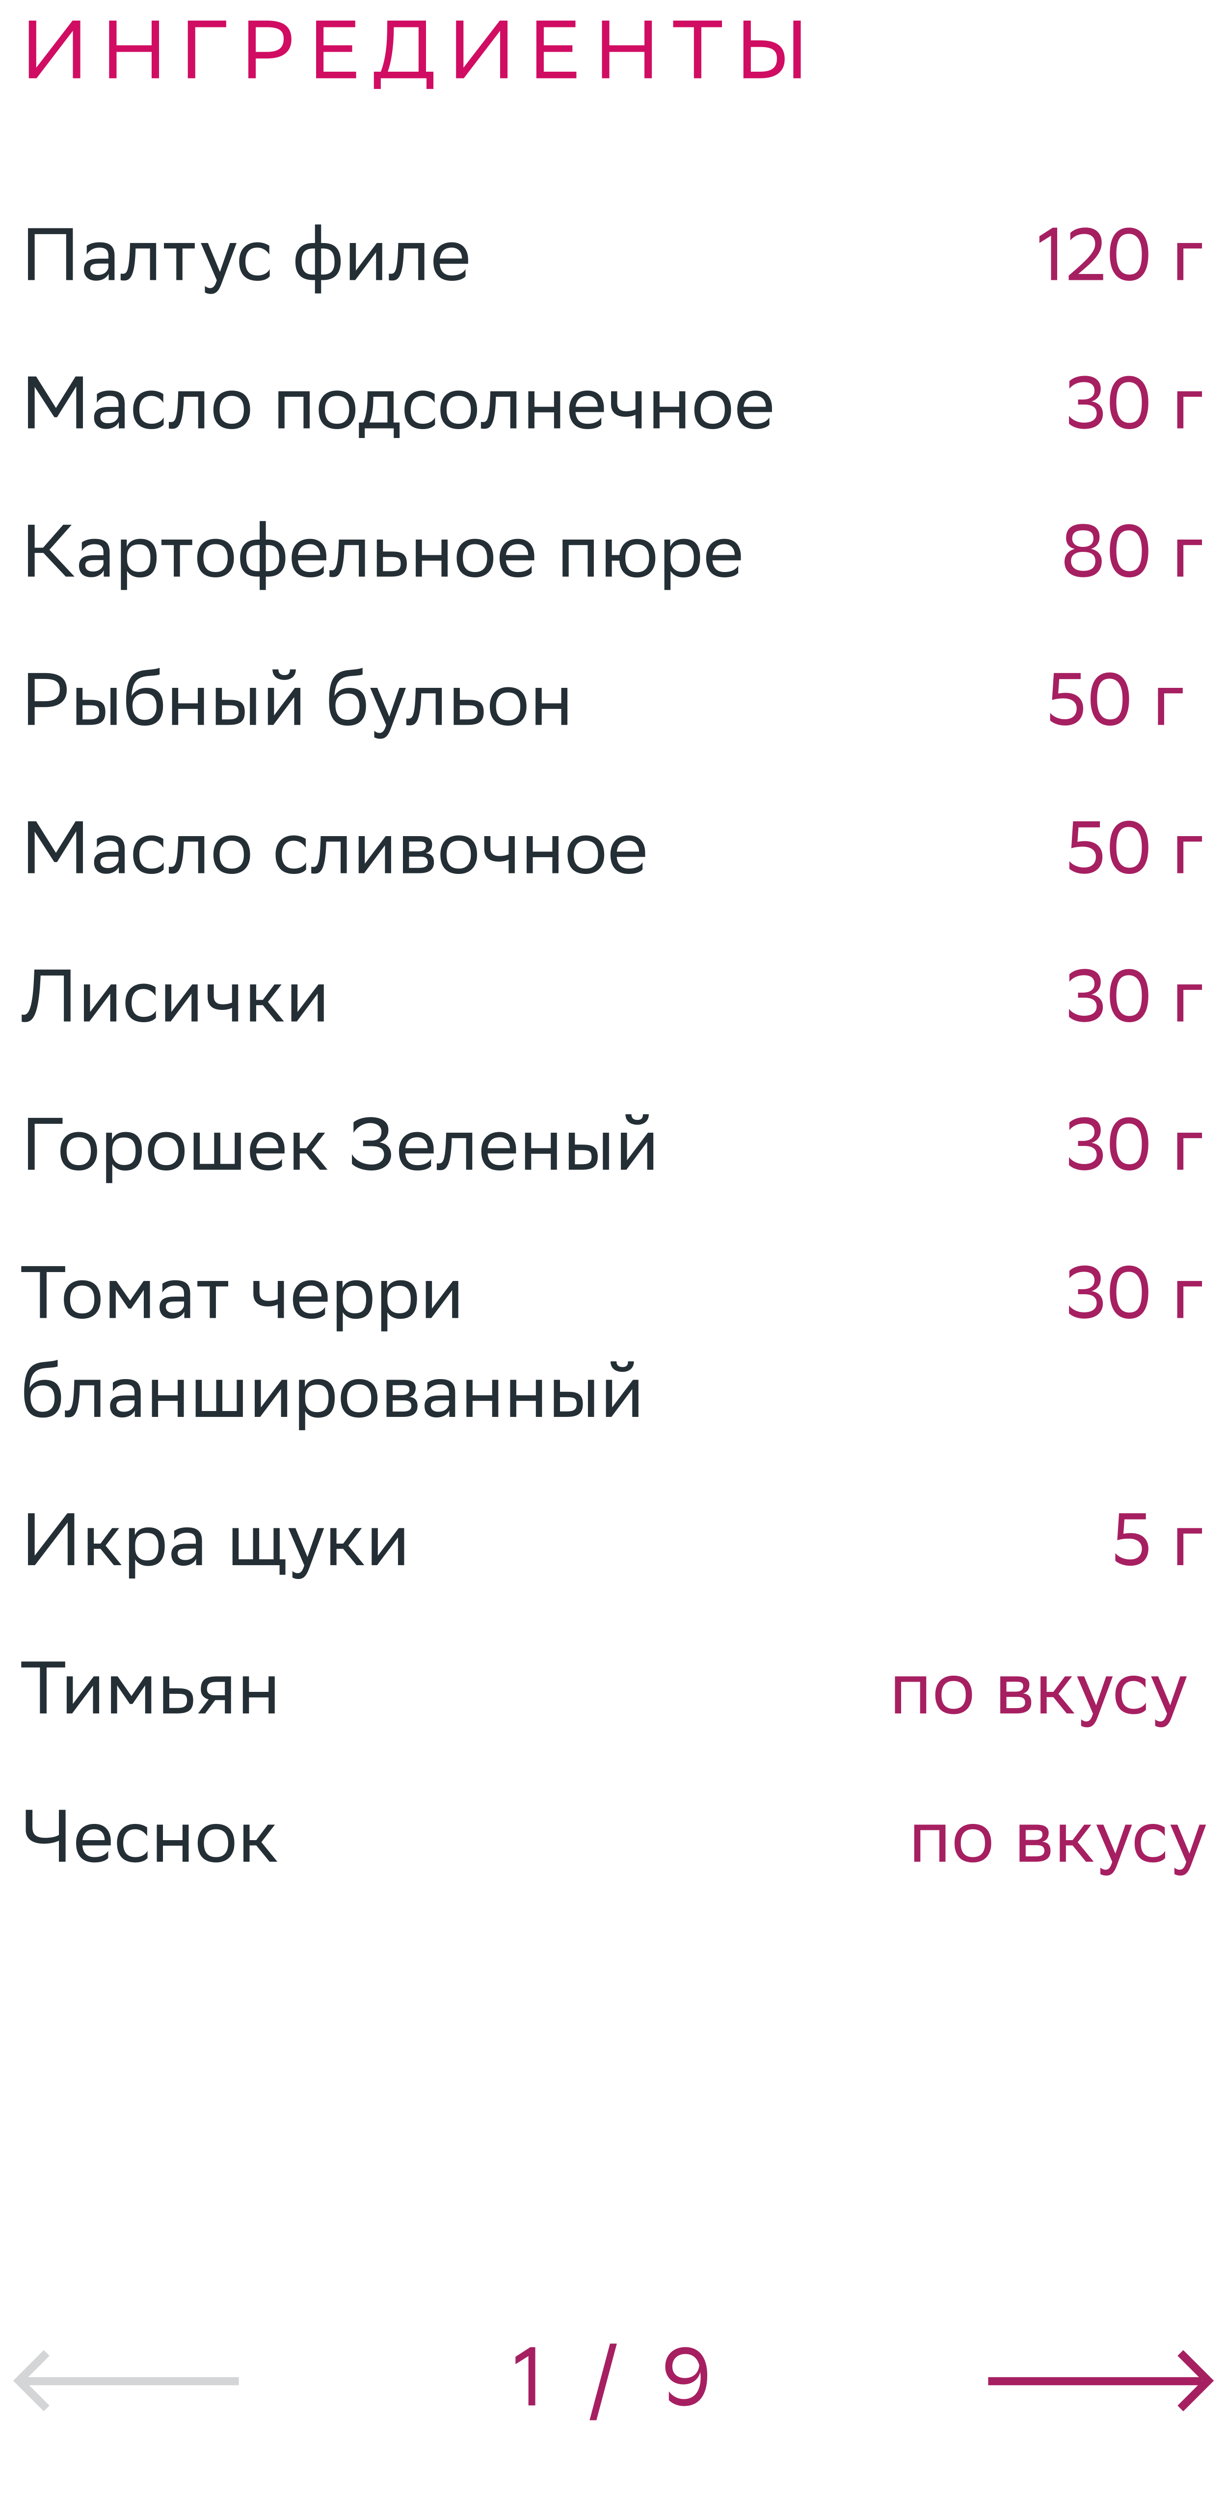 <svg xmlns="http://www.w3.org/2000/svg" width="298" height="607" viewBox="0 0 298 607" fill="none"><path d="M16.07 68V56.84H8.42V68H6.8V55.4H17.69V68H16.07ZM21.068 61.808V59.684C21.662 59.234 22.742 58.82 24.128 58.82C26.432 58.82 27.818 59.594 27.818 62.06V68H26.396V66.47C25.928 67.46 24.776 68.144 23.354 68.144C21.572 68.144 20.384 67.19 20.384 65.354C20.384 63.374 21.788 62.798 24.182 62.798H26.324V62.078C26.324 60.548 25.424 60.116 24.128 60.116C22.724 60.116 21.68 60.8 21.068 61.808ZM23.732 66.758C25.568 66.758 26.234 65.57 26.324 64.958V63.986H24.236C22.616 63.986 21.914 64.238 21.914 65.264C21.914 66.146 22.526 66.758 23.732 66.758ZM36.425 68V60.332H32.933L32.915 61.016C32.681 67.73 31.331 68.108 30.017 68.108C29.729 68.108 29.477 68.072 29.297 68.018V66.416C29.459 66.452 29.621 66.47 29.747 66.47C30.665 66.47 31.367 66.218 31.547 60.242L31.583 59H37.919V68H36.425ZM42.821 68V60.332H39.815V59H47.303V60.332H44.315V68H42.821ZM52.646 68.036L48.776 59H50.504L53.42 66.02L55.85 59H57.452L53.762 68.954C53.06 70.862 52.25 71.366 51.206 71.366C50.63 71.366 50.036 71.204 49.766 70.97V69.422C50.036 69.692 50.54 69.944 51.026 69.944C51.584 69.944 52.178 69.71 52.646 68.036ZM65.502 67.082C65.088 67.64 64.098 68.18 62.568 68.18C59.724 68.18 58.086 66.614 58.086 63.464C58.086 60.35 59.994 58.82 62.532 58.82C63.738 58.82 64.818 59.234 65.412 59.684V61.808C64.8 60.8 63.756 60.116 62.532 60.116C60.642 60.116 59.598 61.25 59.598 63.464V63.518C59.598 65.822 60.66 66.884 62.568 66.884C64.062 66.884 65.052 66.2 65.502 65.336V67.082ZM76.496 54.5H77.99V59H78.422C81.05 59 82.742 60.188 82.742 63.5C82.742 66.632 81.05 68 78.476 68H77.99V71.24H76.496V68H76.064C73.436 68 71.744 66.812 71.744 63.5C71.744 60.368 73.436 59 76.01 59H76.496V54.5ZM78.404 60.332H77.99V66.668H78.35C80.24 66.668 81.248 65.822 81.248 63.644C81.248 61.052 80.204 60.332 78.404 60.332ZM73.238 63.356C73.238 65.948 74.282 66.668 76.082 66.668H76.496V60.332H76.136C74.246 60.332 73.238 61.178 73.238 63.356ZM86.276 68H84.944V59H86.438V65.696L91.514 59H92.828V68H91.334V61.25L86.438 67.784L86.276 68ZM101.57 68V60.332H98.078L98.06 61.016C97.826 67.73 96.476 68.108 95.162 68.108C94.874 68.108 94.622 68.072 94.442 68.018V66.416C94.604 66.452 94.766 66.47 94.892 66.47C95.81 66.47 96.512 66.218 96.692 60.242L96.728 59H103.064V68H101.57ZM109.712 58.82C112.196 58.82 113.69 60.404 113.69 63.068V64.04H106.796C106.94 65.984 107.984 66.884 109.748 66.884C111.476 66.884 112.574 66.2 113.06 65.336V67.082C112.61 67.64 111.512 68.18 109.748 68.18C106.904 68.18 105.266 66.614 105.266 63.464C105.266 60.35 107.174 58.82 109.712 58.82ZM109.712 60.116C108.02 60.116 107.012 61.016 106.814 62.762H112.196V62.744C112.196 61.016 111.134 60.116 109.712 60.116ZM18.518 104V93.83L13.856 101.3H13.19L8.42 93.92V104H6.8V91.4H8.78L13.586 99.05L18.356 91.4H20.138V104H18.518ZM23.529 97.808V95.684C24.123 95.234 25.203 94.82 26.589 94.82C28.893 94.82 30.279 95.594 30.279 98.06V104H28.857V102.47C28.389 103.46 27.237 104.144 25.815 104.144C24.033 104.144 22.845 103.19 22.845 101.354C22.845 99.374 24.249 98.798 26.643 98.798H28.785V98.078C28.785 96.548 27.885 96.116 26.589 96.116C25.185 96.116 24.141 96.8 23.529 97.808ZM26.193 102.758C28.029 102.758 28.695 101.57 28.785 100.958V99.986H26.697C25.077 99.986 24.375 100.238 24.375 101.264C24.375 102.146 24.987 102.758 26.193 102.758ZM39.75 103.082C39.336 103.64 38.346 104.18 36.816 104.18C33.972 104.18 32.334 102.614 32.334 99.464C32.334 96.35 34.242 94.82 36.78 94.82C37.986 94.82 39.066 95.234 39.66 95.684V97.808C39.048 96.8 38.004 96.116 36.78 96.116C34.89 96.116 33.846 97.25 33.846 99.464V99.518C33.846 101.822 34.908 102.884 36.816 102.884C38.31 102.884 39.3 102.2 39.75 101.336V103.082ZM48.132 104V96.332H44.64L44.622 97.016C44.388 103.73 43.038 104.108 41.724 104.108C41.436 104.108 41.184 104.072 41.004 104.018V102.416C41.166 102.452 41.328 102.47 41.454 102.47C42.372 102.47 43.074 102.218 43.254 96.242L43.29 95H49.626V104H48.132ZM51.828 99.464C51.828 96.35 53.736 94.82 56.274 94.82C59.1 94.838 60.738 96.404 60.738 99.536C60.738 102.65 58.83 104.18 56.292 104.18C53.448 104.162 51.828 102.614 51.828 99.464ZM53.34 99.464V99.518C53.34 101.822 54.384 102.884 56.292 102.884C58.182 102.884 59.226 101.75 59.226 99.536V99.482C59.226 97.196 58.164 96.134 56.274 96.116C54.384 96.116 53.34 97.25 53.34 99.464ZM73.714 104V96.332H69.106V104H67.612V95H75.208V104H73.714ZM77.404 99.464C77.404 96.35 79.312 94.82 81.85 94.82C84.676 94.838 86.314 96.404 86.314 99.536C86.314 102.65 84.406 104.18 81.868 104.18C79.024 104.162 77.404 102.614 77.404 99.464ZM78.916 99.464V99.518C78.916 101.822 79.96 102.884 81.868 102.884C83.758 102.884 84.802 101.75 84.802 99.536V99.482C84.802 97.196 83.74 96.134 81.85 96.116C79.96 96.116 78.916 97.25 78.916 99.464ZM87.166 102.578H88.246C88.859 101.246 89.254 99.41 89.254 96.026V95H95.591V102.578H97.049V106.34H95.626V104H88.588V106.34H87.166V102.578ZM90.659 97.07C90.605 99.374 90.371 101.048 89.722 102.578H94.097V96.332H90.677L90.659 97.07ZM105.651 103.082C105.237 103.64 104.247 104.18 102.717 104.18C99.873 104.18 98.234 102.614 98.234 99.464C98.234 96.35 100.143 94.82 102.681 94.82C103.887 94.82 104.967 95.234 105.561 95.684V97.808C104.949 96.8 103.905 96.116 102.681 96.116C100.791 96.116 99.746 97.25 99.746 99.464V99.518C99.746 101.822 100.809 102.884 102.717 102.884C104.211 102.884 105.201 102.2 105.651 101.336V103.082ZM106.953 99.464C106.953 96.35 108.861 94.82 111.399 94.82C114.225 94.838 115.863 96.404 115.863 99.536C115.863 102.65 113.955 104.18 111.417 104.18C108.573 104.162 106.953 102.614 106.953 99.464ZM108.465 99.464V99.518C108.465 101.822 109.509 102.884 111.417 102.884C113.307 102.884 114.351 101.75 114.351 99.536V99.482C114.351 97.196 113.289 96.134 111.399 96.116C109.509 96.116 108.465 97.25 108.465 99.464ZM123.929 104V96.332H120.437L120.419 97.016C120.185 103.73 118.835 104.108 117.521 104.108C117.233 104.108 116.981 104.072 116.801 104.018V102.416C116.963 102.452 117.125 102.47 117.251 102.47C118.169 102.47 118.871 102.218 119.051 96.242L119.087 95H125.423V104H123.929ZM134.555 104V100.112H129.803V104H128.309V95H129.803V98.762H134.555V95H136.049V104H134.555ZM142.688 94.82C145.172 94.82 146.666 96.404 146.666 99.068V100.04H139.772C139.916 101.984 140.96 102.884 142.724 102.884C144.452 102.884 145.55 102.2 146.036 101.336V103.082C145.586 103.64 144.488 104.18 142.724 104.18C139.88 104.18 138.242 102.614 138.242 99.464C138.242 96.35 140.15 94.82 142.688 94.82ZM142.688 96.116C140.996 96.116 139.988 97.016 139.79 98.762H145.172V98.744C145.172 97.016 144.11 96.116 142.688 96.116ZM154.33 104V100.688C153.7 101.03 152.782 101.192 151.99 101.192C149.704 101.192 148.408 100.22 148.408 98.06V95H149.902V97.898C149.902 99.176 150.622 99.842 152.098 99.842C152.89 99.842 153.718 99.68 154.33 99.41V95H155.824V104H154.33ZM164.948 104V100.112H160.196V104H158.702V95H160.196V98.762H164.948V95H166.442V104H164.948ZM168.635 99.464C168.635 96.35 170.543 94.82 173.081 94.82C175.907 94.838 177.545 96.404 177.545 99.536C177.545 102.65 175.637 104.18 173.099 104.18C170.255 104.162 168.635 102.614 168.635 99.464ZM170.147 99.464V99.518C170.147 101.822 171.191 102.884 173.099 102.884C174.989 102.884 176.033 101.75 176.033 99.536V99.482C176.033 97.196 174.971 96.134 173.081 96.116C171.191 96.116 170.147 97.25 170.147 99.464ZM183.505 94.82C185.989 94.82 187.483 96.404 187.483 99.068V100.04H180.589C180.733 101.984 181.777 102.884 183.541 102.884C185.269 102.884 186.367 102.2 186.853 101.336V103.082C186.403 103.64 185.305 104.18 183.541 104.18C180.697 104.18 179.059 102.614 179.059 99.464C179.059 96.35 180.967 94.82 183.505 94.82ZM183.505 96.116C181.813 96.116 180.805 97.016 180.607 98.762H185.989V98.744C185.989 97.016 184.927 96.116 183.505 96.116ZM8.42 134.24V140H6.8V127.4H8.42V132.98H10.454L15.35 127.4H17.402L12.002 133.484L18.104 140H15.98L10.544 134.24H8.42ZM19.873 133.808V131.684C20.467 131.234 21.547 130.82 22.933 130.82C25.237 130.82 26.623 131.594 26.623 134.06V140H25.201V138.47C24.733 139.46 23.581 140.144 22.159 140.144C20.377 140.144 19.189 139.19 19.189 137.354C19.189 135.374 20.593 134.798 22.987 134.798H25.129V134.078C25.129 132.548 24.229 132.116 22.933 132.116C21.529 132.116 20.485 132.8 19.873 133.808ZM22.537 138.758C24.373 138.758 25.039 137.57 25.129 136.958V135.986H23.041C21.421 135.986 20.719 136.238 20.719 137.264C20.719 138.146 21.331 138.758 22.537 138.758ZM29.362 143.24V131H30.784V132.728C31.234 131.684 32.296 130.82 34.114 130.82C36.508 130.82 38.038 132.152 38.038 135.302C38.038 138.848 36.508 140.198 33.934 140.198C32.422 140.198 31.36 139.46 30.856 138.614V143.24H29.362ZM30.856 135.014V135.878C30.856 137.75 32.008 138.848 33.7 138.848C35.68 138.848 36.526 137.894 36.526 135.392C36.526 132.98 35.41 132.17 33.718 132.17C31.846 132.17 30.892 133.214 30.856 135.014ZM42.206 140V132.332H39.2V131H46.688V132.332H43.7V140H42.206ZM47.891 135.464C47.891 132.35 49.799 130.82 52.337 130.82C55.163 130.838 56.801 132.404 56.801 135.536C56.801 138.65 54.893 140.18 52.355 140.18C49.511 140.162 47.891 138.614 47.891 135.464ZM49.403 135.464V135.518C49.403 137.822 50.447 138.884 52.355 138.884C54.245 138.884 55.289 137.75 55.289 135.536V135.482C55.289 133.196 54.227 132.134 52.337 132.116C50.447 132.116 49.403 133.25 49.403 135.464ZM63.067 126.5H64.561V131H64.993C67.621 131 69.313 132.188 69.313 135.5C69.313 138.632 67.621 140 65.047 140H64.561V143.24H63.067V140H62.635C60.007 140 58.315 138.812 58.315 135.5C58.315 132.368 60.007 131 62.581 131H63.067V126.5ZM64.975 132.332H64.561V138.668H64.921C66.811 138.668 67.819 137.822 67.819 135.644C67.819 133.052 66.775 132.332 64.975 132.332ZM59.809 135.356C59.809 137.948 60.853 138.668 62.653 138.668H63.067V132.332H62.707C60.817 132.332 59.809 133.178 59.809 135.356ZM75.276 130.82C77.76 130.82 79.254 132.404 79.254 135.068V136.04H72.36C72.504 137.984 73.548 138.884 75.312 138.884C77.04 138.884 78.138 138.2 78.624 137.336V139.082C78.174 139.64 77.076 140.18 75.312 140.18C72.468 140.18 70.83 138.614 70.83 135.464C70.83 132.35 72.738 130.82 75.276 130.82ZM75.276 132.116C73.584 132.116 72.576 133.016 72.378 134.762H77.76V134.744C77.76 133.016 76.698 132.116 75.276 132.116ZM87.138 140V132.332H83.646L83.628 133.016C83.394 139.73 82.044 140.108 80.73 140.108C80.442 140.108 80.19 140.072 80.01 140.018V138.416C80.172 138.452 80.334 138.47 80.46 138.47C81.378 138.47 82.08 138.218 82.26 132.242L82.296 131H88.632V140H87.138ZM98.808 136.832C98.79 139.154 97.674 140 94.848 140H91.518V131H93.012V133.898H95.082C97.53 133.898 98.808 134.474 98.808 136.832ZM97.314 136.814C97.278 135.482 96.72 135.23 94.92 135.23H93.012V138.668H94.83C96.558 138.668 97.314 138.308 97.314 136.814ZM107.221 140V136.112H102.469V140H100.975V131H102.469V134.762H107.221V131H108.715V140H107.221ZM110.908 135.464C110.908 132.35 112.816 130.82 115.354 130.82C118.18 130.838 119.818 132.404 119.818 135.536C119.818 138.65 117.91 140.18 115.372 140.18C112.528 140.162 110.908 138.614 110.908 135.464ZM112.42 135.464V135.518C112.42 137.822 113.464 138.884 115.372 138.884C117.262 138.884 118.306 137.75 118.306 135.536V135.482C118.306 133.196 117.244 132.134 115.354 132.116C113.464 132.116 112.42 133.25 112.42 135.464ZM125.778 130.82C128.262 130.82 129.756 132.404 129.756 135.068V136.04H122.862C123.006 137.984 124.05 138.884 125.814 138.884C127.542 138.884 128.64 138.2 129.126 137.336V139.082C128.676 139.64 127.578 140.18 125.814 140.18C122.97 140.18 121.332 138.614 121.332 135.464C121.332 132.35 123.24 130.82 125.778 130.82ZM125.778 132.116C124.086 132.116 123.078 133.016 122.88 134.762H128.262V134.744C128.262 133.016 127.2 132.116 125.778 132.116ZM142.726 140V132.332H138.118V140H136.624V131H144.22V140H142.726ZM147.1 140V131H148.594V134.762H150.448C150.718 132.152 152.428 130.874 154.678 130.856C157.522 130.856 159.16 132.422 159.16 135.572C159.16 138.686 157.252 140.198 154.732 140.216C152.176 140.216 150.628 138.866 150.43 136.112H148.594V140H147.1ZM151.87 135.554C151.87 137.858 152.878 138.92 154.714 138.92C156.604 138.92 157.648 137.786 157.648 135.572V135.518C157.648 133.232 156.586 132.17 154.696 132.152C152.878 132.152 151.87 133.286 151.87 135.5V135.554ZM161.356 143.24V131H162.778V132.728C163.228 131.684 164.29 130.82 166.108 130.82C168.502 130.82 170.032 132.152 170.032 135.302C170.032 138.848 168.502 140.198 165.928 140.198C164.416 140.198 163.354 139.46 162.85 138.614V143.24H161.356ZM162.85 135.014V135.878C162.85 137.75 164.002 138.848 165.694 138.848C167.674 138.848 168.52 137.894 168.52 135.392C168.52 132.98 167.404 132.17 165.712 132.17C163.84 132.17 162.886 133.214 162.85 135.014ZM175.946 130.82C178.43 130.82 179.924 132.404 179.924 135.068V136.04H173.03C173.174 137.984 174.218 138.884 175.982 138.884C177.71 138.884 178.808 138.2 179.294 137.336V139.082C178.844 139.64 177.746 140.18 175.982 140.18C173.138 140.18 171.5 138.614 171.5 135.464C171.5 132.35 173.408 130.82 175.946 130.82ZM175.946 132.116C174.254 132.116 173.246 133.016 173.048 134.762H178.43V134.744C178.43 133.016 177.368 132.116 175.946 132.116ZM10.886 171.68H8.42V176H6.8V163.4H10.886C14.414 163.4 16.214 164.66 16.214 167.486C16.214 170.258 14.324 171.68 10.886 171.68ZM10.778 164.84H8.42V170.24H10.832C13.226 170.24 14.522 169.484 14.522 167.378C14.522 165.488 13.37 164.84 10.778 164.84ZM18.551 176V167H20.045V169.898H21.863C24.293 169.898 25.571 170.474 25.589 172.814C25.589 175.154 24.473 176 21.629 176H18.551ZM26.831 176V167H28.325V176H26.831ZM24.095 172.814C24.059 171.482 23.501 171.23 21.701 171.23H20.045V174.668H21.611C23.339 174.668 24.095 174.308 24.095 172.814ZM38.768 162.122V163.742C38.408 163.94 37.544 164.012 36.068 164.12C32.792 164.372 32.18 166.046 31.928 168.944C32.756 167.666 34.052 167 35.582 167C37.94 167 39.596 168.116 39.596 171.374C39.596 174.56 38.012 176.18 35.168 176.18C32.09 176.18 30.632 174.362 30.632 170.204C30.632 165.236 31.802 163.166 34.934 162.734C35.87 162.608 38.03 162.5 38.768 162.122ZM32.18 171.266C32.18 173.39 33.17 174.758 35.096 174.758C36.77 174.758 38.012 173.876 38.012 171.554C38.012 169.25 36.932 168.368 35.186 168.368C33.35 168.368 32.18 169.412 32.18 171.266ZM48.036 176V172.112H43.284V176H41.79V167H43.284V170.762H48.036V167H49.53V176H48.036ZM52.407 176V167H53.901V169.898H55.719C58.149 169.898 59.427 170.474 59.445 172.814C59.445 175.154 58.329 176 55.485 176H52.407ZM60.687 176V167H62.181V176H60.687ZM57.951 172.814C57.915 171.482 57.357 171.23 55.557 171.23H53.901V174.668H55.467C57.195 174.668 57.951 174.308 57.951 172.814ZM66.395 176H65.063V167H66.557V173.696L71.633 167H72.947V176H71.453V169.25L66.557 175.784L66.395 176ZM70.427 162.518H71.849C71.849 164.318 70.499 165.074 69.113 165.074C67.493 165.074 66.179 164.318 66.179 162.518H67.619C67.619 163.4 68.087 163.904 69.077 163.904C69.869 163.904 70.427 163.634 70.427 162.518ZM88.057 162.122V163.742C87.697 163.94 86.833 164.012 85.357 164.12C82.081 164.372 81.469 166.046 81.217 168.944C82.045 167.666 83.341 167 84.871 167C87.229 167 88.885 168.116 88.885 171.374C88.885 174.56 87.301 176.18 84.457 176.18C81.379 176.18 79.921 174.362 79.921 170.204C79.921 165.236 81.091 163.166 84.223 162.734C85.159 162.608 87.319 162.5 88.057 162.122ZM81.469 171.266C81.469 173.39 82.459 174.758 84.385 174.758C86.059 174.758 87.301 173.876 87.301 171.554C87.301 169.25 86.221 168.368 84.475 168.368C82.639 168.368 81.469 169.412 81.469 171.266ZM93.779 176.036L89.909 167H91.637L94.553 174.02L96.983 167H98.585L94.895 176.954C94.193 178.862 93.383 179.366 92.339 179.366C91.763 179.366 91.169 179.204 90.899 178.97V177.422C91.169 177.692 91.673 177.944 92.159 177.944C92.717 177.944 93.311 177.71 93.779 176.036ZM105.806 176V168.332H102.314L102.296 169.016C102.062 175.73 100.712 176.108 99.398 176.108C99.11 176.108 98.858 176.072 98.678 176.018V174.416C98.84 174.452 99.002 174.47 99.128 174.47C100.046 174.47 100.748 174.218 100.928 168.242L100.964 167H107.3V176H105.806ZM117.476 172.832C117.458 175.154 116.342 176 113.516 176H110.186V167H111.68V169.898H113.75C116.198 169.898 117.476 170.474 117.476 172.832ZM115.982 172.814C115.946 171.482 115.388 171.23 113.588 171.23H111.68V174.668H113.498C115.226 174.668 115.982 174.308 115.982 172.814ZM118.959 171.464C118.959 168.35 120.867 166.82 123.405 166.82C126.231 166.838 127.869 168.404 127.869 171.536C127.869 174.65 125.961 176.18 123.423 176.18C120.579 176.162 118.959 174.614 118.959 171.464ZM120.471 171.464V171.518C120.471 173.822 121.515 174.884 123.423 174.884C125.313 174.884 126.357 173.75 126.357 171.536V171.482C126.357 169.196 125.295 168.134 123.405 168.116C121.515 168.116 120.471 169.25 120.471 171.464ZM136.313 176V172.112H131.561V176H130.067V167H131.561V170.762H136.313V167H137.807V176H136.313ZM18.518 212V201.83L13.856 209.3H13.19L8.42 201.92V212H6.8V199.4H8.78L13.586 207.05L18.356 199.4H20.138V212H18.518ZM23.529 205.808V203.684C24.123 203.234 25.203 202.82 26.589 202.82C28.893 202.82 30.279 203.594 30.279 206.06V212H28.857V210.47C28.389 211.46 27.237 212.144 25.815 212.144C24.033 212.144 22.845 211.19 22.845 209.354C22.845 207.374 24.249 206.798 26.643 206.798H28.785V206.078C28.785 204.548 27.885 204.116 26.589 204.116C25.185 204.116 24.141 204.8 23.529 205.808ZM26.193 210.758C28.029 210.758 28.695 209.57 28.785 208.958V207.986H26.697C25.077 207.986 24.375 208.238 24.375 209.264C24.375 210.146 24.987 210.758 26.193 210.758ZM39.75 211.082C39.336 211.64 38.346 212.18 36.816 212.18C33.972 212.18 32.334 210.614 32.334 207.464C32.334 204.35 34.242 202.82 36.78 202.82C37.986 202.82 39.066 203.234 39.66 203.684V205.808C39.048 204.8 38.004 204.116 36.78 204.116C34.89 204.116 33.846 205.25 33.846 207.464V207.518C33.846 209.822 34.908 210.884 36.816 210.884C38.31 210.884 39.3 210.2 39.75 209.336V211.082ZM48.132 212V204.332H44.64L44.622 205.016C44.388 211.73 43.038 212.108 41.724 212.108C41.436 212.108 41.184 212.072 41.004 212.018V210.416C41.166 210.452 41.328 210.47 41.454 210.47C42.372 210.47 43.074 210.218 43.254 204.242L43.29 203H49.626V212H48.132ZM51.828 207.464C51.828 204.35 53.736 202.82 56.274 202.82C59.1 202.838 60.738 204.404 60.738 207.536C60.738 210.65 58.83 212.18 56.292 212.18C53.448 212.162 51.828 210.614 51.828 207.464ZM53.34 207.464V207.518C53.34 209.822 54.384 210.884 56.292 210.884C58.182 210.884 59.226 209.75 59.226 207.536V207.482C59.226 205.196 58.164 204.134 56.274 204.116C54.384 204.116 53.34 205.25 53.34 207.464ZM74.344 211.082C73.93 211.64 72.94 212.18 71.41 212.18C68.566 212.18 66.928 210.614 66.928 207.464C66.928 204.35 68.836 202.82 71.374 202.82C72.58 202.82 73.66 203.234 74.254 203.684V205.808C73.642 204.8 72.598 204.116 71.374 204.116C69.484 204.116 68.44 205.25 68.44 207.464V207.518C68.44 209.822 69.502 210.884 71.41 210.884C72.904 210.884 73.894 210.2 74.344 209.336V211.082ZM82.726 212V204.332H79.234L79.216 205.016C78.982 211.73 77.632 212.108 76.318 212.108C76.03 212.108 75.778 212.072 75.598 212.018V210.416C75.76 210.452 75.922 210.47 76.048 210.47C76.966 210.47 77.668 210.218 77.848 204.242L77.884 203H84.22V212H82.726ZM88.438 212H87.106V203H88.6V209.696L93.676 203H94.99V212H93.496V205.25L88.6 211.784L88.438 212ZM97.864 212V203H101.878C104.164 203 104.938 203.738 104.938 205.034C104.938 206.168 104.362 206.906 103.39 207.14C104.542 207.284 105.388 207.752 105.388 209.336C105.388 211.118 104.254 212 101.806 212H97.864ZM99.358 210.704H101.788C103.264 210.704 103.894 210.254 103.894 209.354C103.894 208.274 103.192 207.986 102.058 207.986H99.358V210.704ZM99.358 206.708H101.572C102.688 206.708 103.426 206.366 103.426 205.376C103.426 204.494 102.832 204.296 101.698 204.296L99.358 204.314V206.708ZM106.953 207.464C106.953 204.35 108.861 202.82 111.399 202.82C114.225 202.838 115.863 204.404 115.863 207.536C115.863 210.65 113.955 212.18 111.417 212.18C108.573 212.162 106.953 210.614 106.953 207.464ZM108.465 207.464V207.518C108.465 209.822 109.509 210.884 111.417 210.884C113.307 210.884 114.351 209.75 114.351 207.536V207.482C114.351 205.196 113.289 204.134 111.399 204.116C109.509 204.116 108.465 205.25 108.465 207.464ZM123.533 212V208.688C122.903 209.03 121.985 209.192 121.193 209.192C118.907 209.192 117.611 208.22 117.611 206.06V203H119.105V205.898C119.105 207.176 119.825 207.842 121.301 207.842C122.093 207.842 122.921 207.68 123.533 207.41V203H125.027V212H123.533ZM134.151 212V208.112H129.399V212H127.905V203H129.399V206.762H134.151V203H135.645V212H134.151ZM137.838 207.464C137.838 204.35 139.746 202.82 142.284 202.82C145.11 202.838 146.748 204.404 146.748 207.536C146.748 210.65 144.84 212.18 142.302 212.18C139.458 212.162 137.838 210.614 137.838 207.464ZM139.35 207.464V207.518C139.35 209.822 140.394 210.884 142.302 210.884C144.192 210.884 145.236 209.75 145.236 207.536V207.482C145.236 205.196 144.174 204.134 142.284 204.116C140.394 204.116 139.35 205.25 139.35 207.464ZM152.708 202.82C155.192 202.82 156.686 204.404 156.686 207.068V208.04H149.792C149.936 209.984 150.98 210.884 152.744 210.884C154.472 210.884 155.57 210.2 156.056 209.336V211.082C155.606 211.64 154.508 212.18 152.744 212.18C149.9 212.18 148.262 210.614 148.262 207.464C148.262 204.35 150.17 202.82 152.708 202.82ZM152.708 204.116C151.016 204.116 150.008 205.016 149.81 206.762H155.192V206.744C155.192 205.016 154.13 204.116 152.708 204.116ZM15.512 248V236.84H9.86L9.806 238.064C9.302 247.226 7.7 248.144 6.026 248.144C5.72 248.144 5.54 248.126 5.27 248.036V246.29C5.45 246.362 5.612 246.38 5.756 246.38C6.638 246.38 7.844 245.714 8.222 238.01L8.348 235.4H17.132V248H15.512ZM21.712 248H20.38V239H21.873V245.696L26.95 239H28.264V248H26.77V241.25L21.873 247.784L21.712 248ZM37.869 247.082C37.455 247.64 36.465 248.18 34.935 248.18C32.091 248.18 30.453 246.614 30.453 243.464C30.453 240.35 32.361 238.82 34.899 238.82C36.105 238.82 37.185 239.234 37.779 239.684V241.808C37.167 240.8 36.123 240.116 34.899 240.116C33.009 240.116 31.965 241.25 31.965 243.464V243.518C31.965 245.822 33.027 246.884 34.935 246.884C36.429 246.884 37.419 246.2 37.869 245.336V247.082ZM41.452 248H40.12V239H41.614V245.696L46.69 239H48.004V248H46.51V241.25L41.614 247.784L41.452 248ZM56.349 248V244.688C55.719 245.03 54.801 245.192 54.01 245.192C51.724 245.192 50.428 244.22 50.428 242.06V239H51.922V241.898C51.922 243.176 52.642 243.842 54.117 243.842C54.91 243.842 55.737 243.68 56.349 243.41V239H57.843V248H56.349ZM60.721 248V239H62.215V242.762H63.835L66.661 239H68.371L65.077 243.248L68.965 248H67.075L63.835 244.04H62.215V248H60.721ZM72.09 248H70.758V239H72.252V245.696L77.328 239H78.642V248H77.148V241.25L72.252 247.784L72.09 248ZM15.188 271.4V272.84H8.42V284H6.8V271.4H15.188ZM14.668 279.464C14.668 276.35 16.576 274.82 19.114 274.82C21.94 274.838 23.578 276.404 23.578 279.536C23.578 282.65 21.67 284.18 19.132 284.18C16.288 284.162 14.668 282.614 14.668 279.464ZM16.18 279.464V279.518C16.18 281.822 17.224 282.884 19.132 282.884C21.022 282.884 22.066 281.75 22.066 279.536V279.482C22.066 277.196 21.004 276.134 19.114 276.116C17.224 276.116 16.18 277.25 16.18 279.464ZM25.776 287.24V275H27.198V276.728C27.648 275.684 28.71 274.82 30.528 274.82C32.922 274.82 34.452 276.152 34.452 279.302C34.452 282.848 32.922 284.198 30.348 284.198C28.836 284.198 27.774 283.46 27.27 282.614V287.24H25.776ZM27.27 279.014V279.878C27.27 281.75 28.422 282.848 30.114 282.848C32.094 282.848 32.94 281.894 32.94 279.392C32.94 276.98 31.824 276.17 30.132 276.17C28.26 276.17 27.306 277.214 27.27 279.014ZM35.92 279.464C35.92 276.35 37.828 274.82 40.366 274.82C43.192 274.838 44.83 276.404 44.83 279.536C44.83 282.65 42.922 284.18 40.384 284.18C37.54 284.162 35.92 282.614 35.92 279.464ZM37.432 279.464V279.518C37.432 281.822 38.476 282.884 40.384 282.884C42.274 282.884 43.318 281.75 43.318 279.536V279.482C43.318 277.196 42.256 276.134 40.366 276.116C38.476 276.116 37.432 277.25 37.432 279.464ZM47.028 284V275H48.522V282.578H52.014V275H53.508V282.578H57V275H58.494V284H47.028ZM65.134 274.82C67.618 274.82 69.112 276.404 69.112 279.068V280.04H62.218C62.362 281.984 63.406 282.884 65.17 282.884C66.898 282.884 67.996 282.2 68.482 281.336V283.082C68.032 283.64 66.934 284.18 65.17 284.18C62.326 284.18 60.688 282.614 60.688 279.464C60.688 276.35 62.596 274.82 65.134 274.82ZM65.134 276.116C63.442 276.116 62.434 277.016 62.236 278.762H67.618V278.744C67.618 277.016 66.556 276.116 65.134 276.116ZM71.303 284V275H72.797V278.762H74.417L77.243 275H78.953L75.659 279.248L79.547 284H77.657L74.417 280.04H72.797V284H71.303ZM85.854 275.036V272.498C86.448 271.94 87.96 271.22 90.03 271.22C92.46 271.238 94.332 272.174 94.332 274.316C94.332 275.738 93.648 276.836 92.19 277.358C94.026 277.664 94.98 278.726 94.98 280.418C94.98 282.488 93.252 284.162 90.246 284.18C87.906 284.18 86.142 283.298 85.476 282.542V280.202C86.214 281.534 87.906 282.74 90.336 282.74C92.028 282.704 93.27 281.84 93.27 280.292C93.27 278.942 92.352 278.276 90.174 278.276H88.176V276.926H90.156C92.064 276.926 92.64 275.918 92.64 274.748C92.64 273.326 91.326 272.696 90.03 272.66C88.14 272.624 86.556 273.848 85.854 275.036ZM101.345 274.82C103.829 274.82 105.323 276.404 105.323 279.068V280.04H98.429C98.573 281.984 99.617 282.884 101.381 282.884C103.109 282.884 104.207 282.2 104.693 281.336V283.082C104.243 283.64 103.145 284.18 101.381 284.18C98.537 284.18 96.899 282.614 96.899 279.464C96.899 276.35 98.807 274.82 101.345 274.82ZM101.345 276.116C99.653 276.116 98.645 277.016 98.447 278.762H103.829V278.744C103.829 277.016 102.767 276.116 101.345 276.116ZM113.206 284V276.332H109.714L109.696 277.016C109.462 283.73 108.112 284.108 106.798 284.108C106.51 284.108 106.258 284.072 106.078 284.018V282.416C106.24 282.452 106.402 282.47 106.528 282.47C107.446 282.47 108.148 282.218 108.328 276.242L108.364 275H114.7V284H113.206ZM121.348 274.82C123.832 274.82 125.326 276.404 125.326 279.068V280.04H118.432C118.576 281.984 119.62 282.884 121.384 282.884C123.112 282.884 124.21 282.2 124.696 281.336V283.082C124.246 283.64 123.148 284.18 121.384 284.18C118.54 284.18 116.902 282.614 116.902 279.464C116.902 276.35 118.81 274.82 121.348 274.82ZM121.348 276.116C119.656 276.116 118.648 277.016 118.45 278.762H123.832V278.744C123.832 277.016 122.77 276.116 121.348 276.116ZM133.764 284V280.112H129.012V284H127.518V275H129.012V278.762H133.764V275H135.258V284H133.764ZM138.135 284V275H139.629V277.898H141.447C143.877 277.898 145.155 278.474 145.173 280.814C145.173 283.154 144.057 284 141.213 284H138.135ZM146.415 284V275H147.909V284H146.415ZM143.679 280.814C143.643 279.482 143.085 279.23 141.285 279.23H139.629V282.668H141.195C142.923 282.668 143.679 282.308 143.679 280.814ZM152.124 284H150.792V275H152.286V281.696L157.362 275H158.676V284H157.182V277.25L152.286 283.784L152.124 284ZM156.156 270.518H157.578C157.578 272.318 156.228 273.074 154.842 273.074C153.222 273.074 151.908 272.318 151.908 270.518H153.348C153.348 271.4 153.816 271.904 154.806 271.904C155.598 271.904 156.156 271.634 156.156 270.518ZM15.836 307.4V308.84H11.318V320H9.698V308.84H5.162V307.4H15.836ZM15.512 315.464C15.512 312.35 17.42 310.82 19.958 310.82C22.784 310.838 24.422 312.404 24.422 315.536C24.422 318.65 22.514 320.18 19.976 320.18C17.132 320.162 15.512 318.614 15.512 315.464ZM17.024 315.464V315.518C17.024 317.822 18.068 318.884 19.976 318.884C21.866 318.884 22.91 317.75 22.91 315.536V315.482C22.91 313.196 21.848 312.134 19.958 312.116C18.068 312.116 17.024 313.25 17.024 315.464ZM34.918 320V313.196L31.858 317.696H31.192L28.114 313.196V320H26.62V311H28.24L31.588 315.77L34.882 311H36.412V320H34.918ZM39.438 313.808V311.684C40.032 311.234 41.111 310.82 42.498 310.82C44.801 310.82 46.188 311.594 46.188 314.06V320H44.766V318.47C44.297 319.46 43.145 320.144 41.724 320.144C39.941 320.144 38.754 319.19 38.754 317.354C38.754 315.374 40.157 314.798 42.551 314.798H44.694V314.078C44.694 312.548 43.794 312.116 42.498 312.116C41.093 312.116 40.05 312.8 39.438 313.808ZM42.102 318.758C43.938 318.758 44.603 317.57 44.694 316.958V315.986H42.605C40.986 315.986 40.283 316.238 40.283 317.264C40.283 318.146 40.895 318.758 42.102 318.758ZM50.942 320V312.332H47.936V311H55.424V312.332H52.436V320H50.942ZM67.459 320V316.688C66.829 317.03 65.911 317.192 65.119 317.192C62.833 317.192 61.537 316.22 61.537 314.06V311H63.031V313.898C63.031 315.176 63.751 315.842 65.227 315.842C66.019 315.842 66.847 315.68 67.459 315.41V311H68.953V320H67.459ZM75.593 310.82C78.077 310.82 79.571 312.404 79.571 315.068V316.04H72.677C72.821 317.984 73.865 318.884 75.629 318.884C77.357 318.884 78.455 318.2 78.941 317.336V319.082C78.491 319.64 77.393 320.18 75.629 320.18C72.785 320.18 71.147 318.614 71.147 315.464C71.147 312.35 73.055 310.82 75.593 310.82ZM75.593 312.116C73.901 312.116 72.893 313.016 72.695 314.762H78.077V314.744C78.077 313.016 77.015 312.116 75.593 312.116ZM81.762 323.24V311H83.184V312.728C83.634 311.684 84.696 310.82 86.514 310.82C88.908 310.82 90.438 312.152 90.438 315.302C90.438 318.848 88.908 320.198 86.334 320.198C84.822 320.198 83.76 319.46 83.256 318.614V323.24H81.762ZM83.256 315.014V315.878C83.256 317.75 84.408 318.848 86.1 318.848C88.08 318.848 88.926 317.894 88.926 315.392C88.926 312.98 87.81 312.17 86.118 312.17C84.246 312.17 83.292 313.214 83.256 315.014ZM92.59 323.24V311H94.012V312.728C94.462 311.684 95.524 310.82 97.342 310.82C99.736 310.82 101.266 312.152 101.266 315.302C101.266 318.848 99.736 320.198 97.162 320.198C95.65 320.198 94.588 319.46 94.084 318.614V323.24H92.59ZM94.084 315.014V315.878C94.084 317.75 95.236 318.848 96.928 318.848C98.908 318.848 99.754 317.894 99.754 315.392C99.754 312.98 98.638 312.17 96.946 312.17C95.074 312.17 94.12 313.214 94.084 315.014ZM104.751 320H103.419V311H104.913V317.696L109.989 311H111.303V320H109.809V313.25L104.913 319.784L104.751 320ZM14 330.122V331.742C13.64 331.94 12.776 332.012 11.3 332.12C8.024 332.372 7.412 334.046 7.16 336.944C7.988 335.666 9.284 335 10.814 335C13.172 335 14.828 336.116 14.828 339.374C14.828 342.56 13.244 344.18 10.4 344.18C7.322 344.18 5.864 342.362 5.864 338.204C5.864 333.236 7.034 331.166 10.166 330.734C11.102 330.608 13.262 330.5 14 330.122ZM7.412 339.266C7.412 341.39 8.402 342.758 10.328 342.758C12.002 342.758 13.244 341.876 13.244 339.554C13.244 337.25 12.164 336.368 10.418 336.368C8.582 336.368 7.412 337.412 7.412 339.266ZM22.89 344V336.332H19.398L19.38 337.016C19.146 343.73 17.796 344.108 16.482 344.108C16.194 344.108 15.942 344.072 15.762 344.018V342.416C15.924 342.452 16.086 342.47 16.212 342.47C17.13 342.47 17.832 342.218 18.012 336.242L18.048 335H24.384V344H22.89ZM27.414 337.808V335.684C28.008 335.234 29.088 334.82 30.474 334.82C32.778 334.82 34.164 335.594 34.164 338.06V344H32.742V342.47C32.274 343.46 31.122 344.144 29.7 344.144C27.918 344.144 26.73 343.19 26.73 341.354C26.73 339.374 28.134 338.798 30.528 338.798H32.67V338.078C32.67 336.548 31.77 336.116 30.474 336.116C29.07 336.116 28.026 336.8 27.414 337.808ZM30.078 342.758C31.914 342.758 32.58 341.57 32.67 340.958V339.986H30.582C28.962 339.986 28.26 340.238 28.26 341.264C28.26 342.146 28.872 342.758 30.078 342.758ZM43.149 344V340.112H38.397V344H36.903V335H38.397V338.762H43.149V335H44.643V344H43.149ZM47.52 344V335H49.014V342.578H52.506V335H54V342.578H57.492V335H58.986V344H47.52ZM63.196 344H61.864V335H63.358V341.696L68.434 335H69.748V344H68.254V337.25L63.358 343.784L63.196 344ZM72.622 347.24V335H74.044V336.728C74.494 335.684 75.556 334.82 77.374 334.82C79.768 334.82 81.298 336.152 81.298 339.302C81.298 342.848 79.768 344.198 77.194 344.198C75.682 344.198 74.62 343.46 74.116 342.614V347.24H72.622ZM74.116 339.014V339.878C74.116 341.75 75.268 342.848 76.96 342.848C78.94 342.848 79.786 341.894 79.786 339.392C79.786 336.98 78.67 336.17 76.978 336.17C75.106 336.17 74.152 337.214 74.116 339.014ZM82.766 339.464C82.766 336.35 84.674 334.82 87.212 334.82C90.038 334.838 91.676 336.404 91.676 339.536C91.676 342.65 89.768 344.18 87.23 344.18C84.386 344.162 82.766 342.614 82.766 339.464ZM84.278 339.464V339.518C84.278 341.822 85.322 342.884 87.23 342.884C89.12 342.884 90.164 341.75 90.164 339.536V339.482C90.164 337.196 89.102 336.134 87.212 336.116C85.322 336.116 84.278 337.25 84.278 339.464ZM93.874 344V335H97.888C100.174 335 100.948 335.738 100.948 337.034C100.948 338.168 100.372 338.906 99.4 339.14C100.552 339.284 101.398 339.752 101.398 341.336C101.398 343.118 100.264 344 97.816 344H93.874ZM95.368 342.704H97.798C99.274 342.704 99.904 342.254 99.904 341.354C99.904 340.274 99.202 339.986 98.068 339.986H95.368V342.704ZM95.368 338.708H97.582C98.698 338.708 99.436 338.366 99.436 337.376C99.436 336.494 98.842 336.296 97.708 336.296L95.368 336.314V338.708ZM103.791 337.808V335.684C104.385 335.234 105.465 334.82 106.851 334.82C109.155 334.82 110.541 335.594 110.541 338.06V344H109.119V342.47C108.651 343.46 107.499 344.144 106.077 344.144C104.295 344.144 103.107 343.19 103.107 341.354C103.107 339.374 104.511 338.798 106.905 338.798H109.047V338.078C109.047 336.548 108.147 336.116 106.851 336.116C105.447 336.116 104.403 336.8 103.791 337.808ZM106.455 342.758C108.291 342.758 108.957 341.57 109.047 340.958V339.986H106.959C105.339 339.986 104.637 340.238 104.637 341.264C104.637 342.146 105.249 342.758 106.455 342.758ZM119.526 344V340.112H114.774V344H113.28V335H114.774V338.762H119.526V335H121.02V344H119.526ZM130.143 344V340.112H125.391V344H123.897V335H125.391V338.762H130.143V335H131.637V344H130.143ZM134.514 344V335H136.008V337.898H137.826C140.256 337.898 141.534 338.474 141.552 340.814C141.552 343.154 140.436 344 137.592 344H134.514ZM142.794 344V335H144.288V344H142.794ZM140.058 340.814C140.022 339.482 139.464 339.23 137.664 339.23H136.008V342.668H137.574C139.302 342.668 140.058 342.308 140.058 340.814ZM148.502 344H147.17V335H148.664V341.696L153.74 335H155.054V344H153.56V337.25L148.664 343.784L148.502 344ZM152.534 330.518H153.956C153.956 332.318 152.606 333.074 151.22 333.074C149.6 333.074 148.286 332.318 148.286 330.518H149.726C149.726 331.4 150.194 331.904 151.184 331.904C151.976 331.904 152.534 331.634 152.534 330.518ZM8.42 367.4V377.696L16.358 367.4H18.05V380H16.43V369.632L8.492 380H6.8V367.4H8.42ZM21.294 380V371H22.788V374.762H24.407L27.233 371H28.944L25.649 375.248L29.538 380H27.648L24.407 376.04H22.788V380H21.294ZM31.331 383.24V371H32.753V372.728C33.203 371.684 34.265 370.82 36.083 370.82C38.477 370.82 40.007 372.152 40.007 375.302C40.007 378.848 38.477 380.198 35.903 380.198C34.391 380.198 33.329 379.46 32.825 378.614V383.24H31.331ZM32.825 375.014V375.878C32.825 377.75 33.977 378.848 35.669 378.848C37.649 378.848 38.495 377.894 38.495 375.392C38.495 372.98 37.379 372.17 35.687 372.17C33.815 372.17 32.861 373.214 32.825 375.014ZM42.303 373.808V371.684C42.897 371.234 43.977 370.82 45.363 370.82C47.667 370.82 49.053 371.594 49.053 374.06V380H47.631V378.47C47.163 379.46 46.011 380.144 44.589 380.144C42.807 380.144 41.619 379.19 41.619 377.354C41.619 375.374 43.023 374.798 45.417 374.798H47.559V374.078C47.559 372.548 46.659 372.116 45.363 372.116C43.959 372.116 42.915 372.8 42.303 373.808ZM44.967 378.758C46.803 378.758 47.469 377.57 47.559 376.958V375.986H45.471C43.851 375.986 43.149 376.238 43.149 377.264C43.149 378.146 43.761 378.758 44.967 378.758ZM56.467 380V371H57.961V378.578H61.453V371H62.947V378.578H66.439V371H67.933V378.578H69.319V382.34H67.897V380H56.467ZM73.898 380.036L70.028 371H71.756L74.672 378.02L77.102 371H78.704L75.014 380.954C74.312 382.862 73.502 383.366 72.458 383.366C71.882 383.366 71.288 383.204 71.018 382.97V381.422C71.288 381.692 71.792 381.944 72.278 381.944C72.836 381.944 73.43 381.71 73.898 380.036ZM80.233 380V371H81.727V374.762H83.347L86.173 371H87.883L84.589 375.248L88.477 380H86.587L83.347 376.04H81.727V380H80.233ZM91.602 380H90.27V371H91.764V377.696L96.84 371H98.154V380H96.66V373.25L91.764 379.784L91.602 380ZM15.836 403.4V404.84H11.318V416H9.698V404.84H5.162V403.4H15.836ZM17.528 416H16.196V407H17.69V413.696L22.766 407H24.08V416H22.586V409.25L17.69 415.784L17.528 416ZM35.252 416V409.196L32.192 413.696H31.526L28.448 409.196V416H26.954V407H28.574L31.922 411.77L35.216 407H36.746V416H35.252ZM46.917 412.832C46.9 415.154 45.783 416 42.958 416H39.627V407H41.121V409.898H43.191C45.639 409.898 46.917 410.474 46.917 412.832ZM45.423 412.814C45.388 411.482 44.83 411.23 43.029 411.23H41.121V414.668H42.94C44.667 414.668 45.423 414.308 45.423 412.814ZM54.611 416V412.76H52.27L49.822 416H48.094L50.669 412.598C49.498 412.274 48.779 411.464 48.779 410.168C48.779 407.846 49.895 407 52.739 407H56.105V416H54.611ZM52.757 408.332C51.029 408.332 50.273 408.692 50.273 410.168C50.291 411.014 50.849 411.59 52.217 411.59H54.611V408.332H52.757ZM65.227 416V412.112H60.475V416H58.981V407H60.475V410.762H65.227V407H66.721V416H65.227ZM7.88 439.4V443.558C7.88 445.304 8.618 446.204 11.03 446.204C12.164 446.204 13.586 445.988 14.306 445.502V439.4H15.926V452H14.306V446.87C13.64 447.284 12.146 447.626 10.706 447.626C7.574 447.626 6.26 446.204 6.26 444.314V439.4H7.88ZM22.929 442.82C25.413 442.82 26.907 444.404 26.907 447.068V448.04H20.013C20.157 449.984 21.201 450.884 22.965 450.884C24.693 450.884 25.791 450.2 26.277 449.336V451.082C25.827 451.64 24.729 452.18 22.965 452.18C20.121 452.18 18.483 450.614 18.483 447.464C18.483 444.35 20.391 442.82 22.929 442.82ZM22.929 444.116C21.237 444.116 20.229 445.016 20.031 446.762H25.413V446.744C25.413 445.016 24.351 444.116 22.929 444.116ZM35.83 451.082C35.416 451.64 34.426 452.18 32.896 452.18C30.052 452.18 28.414 450.614 28.414 447.464C28.414 444.35 30.322 442.82 32.86 442.82C34.066 442.82 35.146 443.234 35.74 443.684V445.808C35.128 444.8 34.084 444.116 32.86 444.116C30.97 444.116 29.926 445.25 29.926 447.464V447.518C29.926 449.822 30.988 450.884 32.896 450.884C34.39 450.884 35.38 450.2 35.83 449.336V451.082ZM44.327 452V448.112H39.575V452H38.081V443H39.575V446.762H44.327V443H45.821V452H44.327ZM48.014 447.464C48.014 444.35 49.922 442.82 52.46 442.82C55.286 442.838 56.924 444.404 56.924 447.536C56.924 450.65 55.016 452.18 52.478 452.18C49.634 452.162 48.014 450.614 48.014 447.464ZM49.526 447.464V447.518C49.526 449.822 50.57 450.884 52.478 450.884C54.368 450.884 55.412 449.75 55.412 447.536V447.482C55.412 445.196 54.35 444.134 52.46 444.116C50.57 444.116 49.526 445.25 49.526 447.464ZM59.122 452V443H60.616V446.762H62.236L65.062 443H66.772L63.478 447.248L67.366 452H65.476L62.236 448.04H60.616V452H59.122Z" fill="#242E35"></path><path d="M255.263 68V57.218L252.437 59V57.362L255.677 55.274H256.757V68H255.263ZM267.924 68H259.554V66.902C264.81 62.456 265.98 60.908 265.98 59.18C265.98 57.668 265.008 56.804 263.406 56.804C261.93 56.786 260.76 57.38 259.95 58.37V56.552C260.562 55.904 261.876 55.22 263.712 55.238C266.124 55.274 267.564 56.642 267.564 58.874C267.564 61.016 266.394 62.726 262.866 65.678L261.876 66.524H267.924V68ZM269.537 61.718C269.537 56.912 271.625 55.274 274.181 55.256C277.007 55.256 278.897 57.344 278.897 61.718C278.897 66.542 276.791 68.18 274.235 68.18C271.409 68.162 269.537 66.092 269.537 61.718ZM271.121 61.718C271.121 65.498 272.561 66.65 274.235 66.668C276.035 66.668 277.313 65.678 277.313 61.718C277.313 57.956 275.855 56.804 274.199 56.768C272.399 56.768 271.121 57.758 271.121 61.718ZM285.915 68V59H291.927V60.332H287.409V68H285.915ZM259.716 92.552C260.328 91.904 261.642 91.238 263.532 91.238C265.998 91.274 267.33 92.498 267.33 94.388C267.33 95.936 266.52 97.016 265.098 97.466C266.826 97.736 267.852 98.78 267.852 100.508C267.852 102.56 266.358 104.108 263.37 104.144C261.48 104.144 260.184 103.424 259.626 102.848V100.94C260.4 101.948 261.75 102.632 263.334 102.614C265.296 102.596 266.34 101.714 266.34 100.4C266.34 99.014 265.422 98.222 263.334 98.222H261.822V96.998H262.956C264.81 96.998 265.818 96.206 265.818 94.82C265.818 93.452 264.864 92.768 263.244 92.768C261.696 92.786 260.526 93.38 259.716 94.37V92.552ZM269.537 97.718C269.537 92.912 271.625 91.274 274.181 91.256C277.007 91.256 278.897 93.344 278.897 97.718C278.897 102.542 276.791 104.18 274.235 104.18C271.409 104.162 269.537 102.092 269.537 97.718ZM271.121 97.718C271.121 101.498 272.561 102.65 274.235 102.668C276.035 102.668 277.313 101.678 277.313 97.718C277.313 93.956 275.855 92.804 274.199 92.768C272.399 92.768 271.121 93.758 271.121 97.718ZM285.915 104V95H291.927V96.332H287.409V104H285.915ZM263.073 140.144C260.211 140.144 258.537 138.704 258.537 136.4C258.537 135.194 259.059 133.808 261.039 133.268C259.743 132.98 258.915 132.116 258.915 130.568C258.915 128.516 260.157 127.202 263.055 127.202C265.935 127.202 267.051 128.48 267.051 130.37C267.051 131.666 266.439 132.782 264.963 133.25C266.601 133.61 267.573 134.636 267.573 136.292C267.573 138.542 266.115 140.144 263.073 140.144ZM263.091 138.596C265.107 138.596 266.025 137.75 266.025 136.202C266.025 134.69 264.981 133.988 263.073 133.988C261.093 133.988 260.121 134.834 260.121 136.166C260.121 137.858 261.381 138.596 263.091 138.596ZM263.037 132.782C264.747 132.782 265.557 131.954 265.557 130.73C265.557 129.344 264.837 128.75 263.037 128.75C261.237 128.75 260.409 129.434 260.409 130.766C260.409 131.864 261.255 132.782 263.037 132.782ZM269.537 133.718C269.537 128.912 271.625 127.274 274.181 127.256C277.007 127.256 278.897 129.344 278.897 133.718C278.897 138.542 276.791 140.18 274.235 140.18C271.409 140.162 269.537 138.092 269.537 133.718ZM271.121 133.718C271.121 137.498 272.561 138.65 274.235 138.668C276.035 138.668 277.313 137.678 277.313 133.718C277.313 129.956 275.855 128.804 274.199 128.768C272.399 128.768 271.121 129.758 271.121 133.718ZM285.915 140V131H291.927V132.332H287.409V140H285.915ZM255.041 173.066C255.815 174.02 257.201 174.632 258.641 174.614C260.531 174.614 261.485 173.57 261.485 172.004C261.485 170.384 260.207 169.556 258.245 169.556C257.147 169.556 256.157 169.736 255.509 169.952L255.941 163.4H262.457V164.876H257.255L257.003 168.386C257.399 168.296 258.227 168.206 258.785 168.206C261.503 168.206 263.069 169.682 263.069 172.004C263.069 174.668 261.287 176.144 258.677 176.144C256.895 176.144 255.617 175.46 255.041 174.92V173.066ZM264.861 169.718C264.861 164.912 266.949 163.274 269.505 163.256C272.331 163.256 274.221 165.344 274.221 169.718C274.221 174.542 272.115 176.18 269.559 176.18C266.733 176.162 264.861 174.092 264.861 169.718ZM266.445 169.718C266.445 173.498 267.885 174.65 269.559 174.668C271.359 174.668 272.637 173.678 272.637 169.718C272.637 165.956 271.179 164.804 269.523 164.768C267.723 164.768 266.445 165.758 266.445 169.718ZM281.239 176V167H287.251V168.332H282.733V176H281.239ZM259.716 209.066C260.49 210.02 261.876 210.632 263.316 210.614C265.206 210.614 266.16 209.57 266.16 208.004C266.16 206.384 264.882 205.556 262.92 205.556C261.822 205.556 260.832 205.736 260.184 205.952L260.616 199.4H267.132V200.876H261.93L261.678 204.386C262.074 204.296 262.902 204.206 263.46 204.206C266.178 204.206 267.744 205.682 267.744 208.004C267.744 210.668 265.962 212.144 263.352 212.144C261.57 212.144 260.292 211.46 259.716 210.92V209.066ZM269.537 205.718C269.537 200.912 271.625 199.274 274.181 199.256C277.007 199.256 278.897 201.344 278.897 205.718C278.897 210.542 276.791 212.18 274.235 212.18C271.409 212.162 269.537 210.092 269.537 205.718ZM271.121 205.718C271.121 209.498 272.561 210.65 274.235 210.668C276.035 210.668 277.313 209.678 277.313 205.718C277.313 201.956 275.855 200.804 274.199 200.768C272.399 200.768 271.121 201.758 271.121 205.718ZM285.915 212V203H291.927V204.332H287.409V212H285.915ZM259.716 236.552C260.328 235.904 261.642 235.238 263.532 235.238C265.998 235.274 267.33 236.498 267.33 238.388C267.33 239.936 266.52 241.016 265.098 241.466C266.826 241.736 267.852 242.78 267.852 244.508C267.852 246.56 266.358 248.108 263.37 248.144C261.48 248.144 260.184 247.424 259.626 246.848V244.94C260.4 245.948 261.75 246.632 263.334 246.614C265.296 246.596 266.34 245.714 266.34 244.4C266.34 243.014 265.422 242.222 263.334 242.222H261.822V240.998H262.956C264.81 240.998 265.818 240.206 265.818 238.82C265.818 237.452 264.864 236.768 263.244 236.768C261.696 236.786 260.526 237.38 259.716 238.37V236.552ZM269.537 241.718C269.537 236.912 271.625 235.274 274.181 235.256C277.007 235.256 278.897 237.344 278.897 241.718C278.897 246.542 276.791 248.18 274.235 248.18C271.409 248.162 269.537 246.092 269.537 241.718ZM271.121 241.718C271.121 245.498 272.561 246.65 274.235 246.668C276.035 246.668 277.313 245.678 277.313 241.718C277.313 237.956 275.855 236.804 274.199 236.768C272.399 236.768 271.121 237.758 271.121 241.718ZM285.915 248V239H291.927V240.332H287.409V248H285.915ZM259.716 272.552C260.328 271.904 261.642 271.238 263.532 271.238C265.998 271.274 267.33 272.498 267.33 274.388C267.33 275.936 266.52 277.016 265.098 277.466C266.826 277.736 267.852 278.78 267.852 280.508C267.852 282.56 266.358 284.108 263.37 284.144C261.48 284.144 260.184 283.424 259.626 282.848V280.94C260.4 281.948 261.75 282.632 263.334 282.614C265.296 282.596 266.34 281.714 266.34 280.4C266.34 279.014 265.422 278.222 263.334 278.222H261.822V276.998H262.956C264.81 276.998 265.818 276.206 265.818 274.82C265.818 273.452 264.864 272.768 263.244 272.768C261.696 272.786 260.526 273.38 259.716 274.37V272.552ZM269.537 277.718C269.537 272.912 271.625 271.274 274.181 271.256C277.007 271.256 278.897 273.344 278.897 277.718C278.897 282.542 276.791 284.18 274.235 284.18C271.409 284.162 269.537 282.092 269.537 277.718ZM271.121 277.718C271.121 281.498 272.561 282.65 274.235 282.668C276.035 282.668 277.313 281.678 277.313 277.718C277.313 273.956 275.855 272.804 274.199 272.768C272.399 272.768 271.121 273.758 271.121 277.718ZM285.915 284V275H291.927V276.332H287.409V284H285.915ZM259.716 308.552C260.328 307.904 261.642 307.238 263.532 307.238C265.998 307.274 267.33 308.498 267.33 310.388C267.33 311.936 266.52 313.016 265.098 313.466C266.826 313.736 267.852 314.78 267.852 316.508C267.852 318.56 266.358 320.108 263.37 320.144C261.48 320.144 260.184 319.424 259.626 318.848V316.94C260.4 317.948 261.75 318.632 263.334 318.614C265.296 318.596 266.34 317.714 266.34 316.4C266.34 315.014 265.422 314.222 263.334 314.222H261.822V312.998H262.956C264.81 312.998 265.818 312.206 265.818 310.82C265.818 309.452 264.864 308.768 263.244 308.768C261.696 308.786 260.526 309.38 259.716 310.37V308.552ZM269.537 313.718C269.537 308.912 271.625 307.274 274.181 307.256C277.007 307.256 278.897 309.344 278.897 313.718C278.897 318.542 276.791 320.18 274.235 320.18C271.409 320.162 269.537 318.092 269.537 313.718ZM271.121 313.718C271.121 317.498 272.561 318.65 274.235 318.668C276.035 318.668 277.313 317.678 277.313 313.718C277.313 309.956 275.855 308.804 274.199 308.768C272.399 308.768 271.121 309.758 271.121 313.718ZM285.915 320V311H291.927V312.332H287.409V320H285.915ZM270.879 377.066C271.653 378.02 273.039 378.632 274.479 378.614C276.369 378.614 277.323 377.57 277.323 376.004C277.323 374.384 276.045 373.556 274.083 373.556C272.985 373.556 271.995 373.736 271.347 373.952L271.779 367.4H278.295V368.876H273.093L272.841 372.386C273.237 372.296 274.065 372.206 274.623 372.206C277.341 372.206 278.907 373.682 278.907 376.004C278.907 378.668 277.125 380.144 274.515 380.144C272.733 380.144 271.455 379.46 270.879 378.92V377.066ZM285.915 380V371H291.927V372.332H287.409V380H285.915ZM223.462 416V408.332H218.854V416H217.36V407H224.956V416H223.462ZM227.152 411.464C227.152 408.35 229.06 406.82 231.598 406.82C234.424 406.838 236.062 408.404 236.062 411.536C236.062 414.65 234.154 416.18 231.616 416.18C228.772 416.162 227.152 414.614 227.152 411.464ZM228.664 411.464V411.518C228.664 413.822 229.708 414.884 231.616 414.884C233.506 414.884 234.55 413.75 234.55 411.536V411.482C234.55 409.196 233.488 408.134 231.598 408.116C229.708 408.116 228.664 409.25 228.664 411.464ZM242.936 416V407H246.95C249.236 407 250.01 407.738 250.01 409.034C250.01 410.168 249.434 410.906 248.462 411.14C249.614 411.284 250.46 411.752 250.46 413.336C250.46 415.118 249.326 416 246.878 416H242.936ZM244.43 414.704H246.86C248.336 414.704 248.966 414.254 248.966 413.354C248.966 412.274 248.264 411.986 247.13 411.986H244.43V414.704ZM244.43 410.708H246.644C247.76 410.708 248.498 410.366 248.498 409.376C248.498 408.494 247.904 408.296 246.77 408.296L244.43 408.314V410.708ZM252.71 416V407H254.204V410.762H255.824L258.65 407H260.36L257.066 411.248L260.954 416H259.064L255.824 412.04H254.204V416H252.71ZM265.447 416.036L261.577 407H263.305L266.221 414.02L268.651 407H270.253L266.563 416.954C265.861 418.862 265.051 419.366 264.007 419.366C263.431 419.366 262.837 419.204 262.567 418.97V417.422C262.837 417.692 263.341 417.944 263.827 417.944C264.385 417.944 264.979 417.71 265.447 416.036ZM278.303 415.082C277.889 415.64 276.899 416.18 275.369 416.18C272.525 416.18 270.887 414.614 270.887 411.464C270.887 408.35 272.795 406.82 275.333 406.82C276.539 406.82 277.619 407.234 278.213 407.684V409.808C277.601 408.8 276.557 408.116 275.333 408.116C273.443 408.116 272.399 409.25 272.399 411.464V411.518C272.399 413.822 273.461 414.884 275.369 414.884C276.863 414.884 277.853 414.2 278.303 413.336V415.082ZM283.429 416.036L279.559 407H281.287L284.203 414.02L286.633 407H288.235L284.545 416.954C283.843 418.862 283.033 419.366 281.989 419.366C281.413 419.366 280.819 419.204 280.549 418.97V417.422C280.819 417.692 281.323 417.944 281.809 417.944C282.367 417.944 282.961 417.71 283.429 416.036ZM228.138 452V444.332H223.53V452H222.036V443H229.632V452H228.138ZM231.828 447.464C231.828 444.35 233.736 442.82 236.274 442.82C239.1 442.838 240.738 444.404 240.738 447.536C240.738 450.65 238.83 452.18 236.292 452.18C233.448 452.162 231.828 450.614 231.828 447.464ZM233.34 447.464V447.518C233.34 449.822 234.384 450.884 236.292 450.884C238.182 450.884 239.226 449.75 239.226 447.536V447.482C239.226 445.196 238.164 444.134 236.274 444.116C234.384 444.116 233.34 445.25 233.34 447.464ZM247.612 452V443H251.626C253.912 443 254.686 443.738 254.686 445.034C254.686 446.168 254.11 446.906 253.138 447.14C254.29 447.284 255.136 447.752 255.136 449.336C255.136 451.118 254.002 452 251.554 452H247.612ZM249.106 450.704H251.536C253.012 450.704 253.642 450.254 253.642 449.354C253.642 448.274 252.94 447.986 251.806 447.986H249.106V450.704ZM249.106 446.708H251.32C252.436 446.708 253.174 446.366 253.174 445.376C253.174 444.494 252.58 444.296 251.446 444.296L249.106 444.314V446.708ZM257.385 452V443H258.879V446.762H260.499L263.325 443H265.035L261.741 447.248L265.629 452H263.739L260.499 448.04H258.879V452H257.385ZM270.122 452.036L266.252 443H267.98L270.896 450.02L273.326 443H274.928L271.238 452.954C270.536 454.862 269.726 455.366 268.682 455.366C268.106 455.366 267.512 455.204 267.242 454.97V453.422C267.512 453.692 268.016 453.944 268.502 453.944C269.06 453.944 269.654 453.71 270.122 452.036ZM282.979 451.082C282.565 451.64 281.575 452.18 280.045 452.18C277.201 452.18 275.563 450.614 275.563 447.464C275.563 444.35 277.471 442.82 280.009 442.82C281.215 442.82 282.295 443.234 282.889 443.684V445.808C282.277 444.8 281.233 444.116 280.009 444.116C278.119 444.116 277.075 445.25 277.075 447.464V447.518C277.075 449.822 278.137 450.884 280.045 450.884C281.539 450.884 282.529 450.2 282.979 449.336V451.082ZM288.105 452.036L284.235 443H285.963L288.879 450.02L291.309 443H292.911L289.221 452.954C288.519 454.862 287.709 455.366 286.665 455.366C286.089 455.366 285.495 455.204 285.225 454.97V453.422C285.495 453.692 285.999 453.944 286.485 453.944C287.043 453.944 287.637 453.71 288.105 452.036Z" fill="#A61F61"></path><path d="M8.8 5V16.44L17.62 5H19.5V19H17.7V7.48L8.88 19H7V5H8.8ZM36.824 19V12.6H28.304V19H26.504V5H28.304V11H36.824V5H38.624V19H36.824ZM54.937 5V6.6H47.417V19H45.617V5H54.937ZM64.856 14.2H62.116V19H60.316V5H64.856C68.776 5 70.776 6.4 70.776 9.54C70.776 12.62 68.676 14.2 64.856 14.2ZM64.736 6.6H62.116V12.6H64.796C67.456 12.6 68.896 11.76 68.896 9.42C68.896 7.32 67.616 6.6 64.736 6.6ZM85.533 11V12.6H78.573V17.4H86.493V19H76.773V5H86.273V6.6H78.573V11H85.533ZM90.803 17.4H92.483C93.283 15.46 93.963 12.22 94.023 7.9L94.063 5H103.463V17.4H105.263V21.6H103.583V19H92.483V21.6H90.803V17.4ZM95.623 7.96C95.543 11.68 95.003 15.16 94.183 17.4H101.663V6.6H95.643L95.623 7.96ZM112.562 5V16.44L121.382 5H123.262V19H121.462V7.48L112.642 19H110.762V5H112.562ZM139.026 11V12.6H132.066V17.4H139.986V19H130.266V5H139.766V6.6H132.066V11H139.026ZM156.515 19V12.6H147.995V19H146.195V5H147.995V11H156.515V5H158.315V19H156.515ZM175.349 5V6.6H170.329V19H168.529V6.6H163.489V5H175.349ZM182.355 5V9.8H184.655C188.575 9.8 190.575 11.2 190.575 14.34C190.575 17.42 188.475 19 184.655 19H180.555V5H182.355ZM184.535 11.4H182.355V17.4H184.595C187.255 17.4 188.695 16.56 188.695 14.22C188.695 12.12 187.415 11.4 184.535 11.4ZM192.675 19V5H194.475V19H192.675Z" fill="#D00D62"></path><path d="M128.34 584V572.02L125.2 574V572.18L128.8 569.86H130V584H128.34ZM143.194 587.6L148.154 569H149.814L144.854 587.6H143.194ZM162.449 580.6C163.269 581.72 164.649 582.54 166.289 582.46C168.629 582.36 170.149 580.64 170.169 577.16C170.169 576.72 170.129 576.3 170.069 575.9C169.669 577.66 168.149 578.9 165.989 578.9C163.249 578.9 161.569 577.04 161.569 574.6C161.569 571.48 163.849 569.84 166.449 569.84C169.749 569.84 171.769 572.3 171.769 576.68C171.769 581.86 169.529 584.06 166.309 584.16C164.369 584.2 163.029 583.36 162.449 582.72V580.6ZM166.369 577.36C168.369 577.36 169.689 576.1 169.829 574.22C169.369 572.6 168.309 571.52 166.469 571.52C164.569 571.52 163.289 572.7 163.289 574.52C163.289 576.26 164.449 577.36 166.369 577.36Z" fill="#A61F61"></path><g opacity="0.2"><path d="M58 578.123H6.048" stroke="#242E35" stroke-width="1.96"></path><path d="M11.317 571.261L4.578 578L11.317 584.739" stroke="#242E35" stroke-width="1.96"></path></g><path d="M240 578.123H291.952" stroke="#A61F61" stroke-width="1.96"></path><path d="M286.683 571.261L293.422 578L286.683 584.739" stroke="#A61F61" stroke-width="1.96"></path></svg>